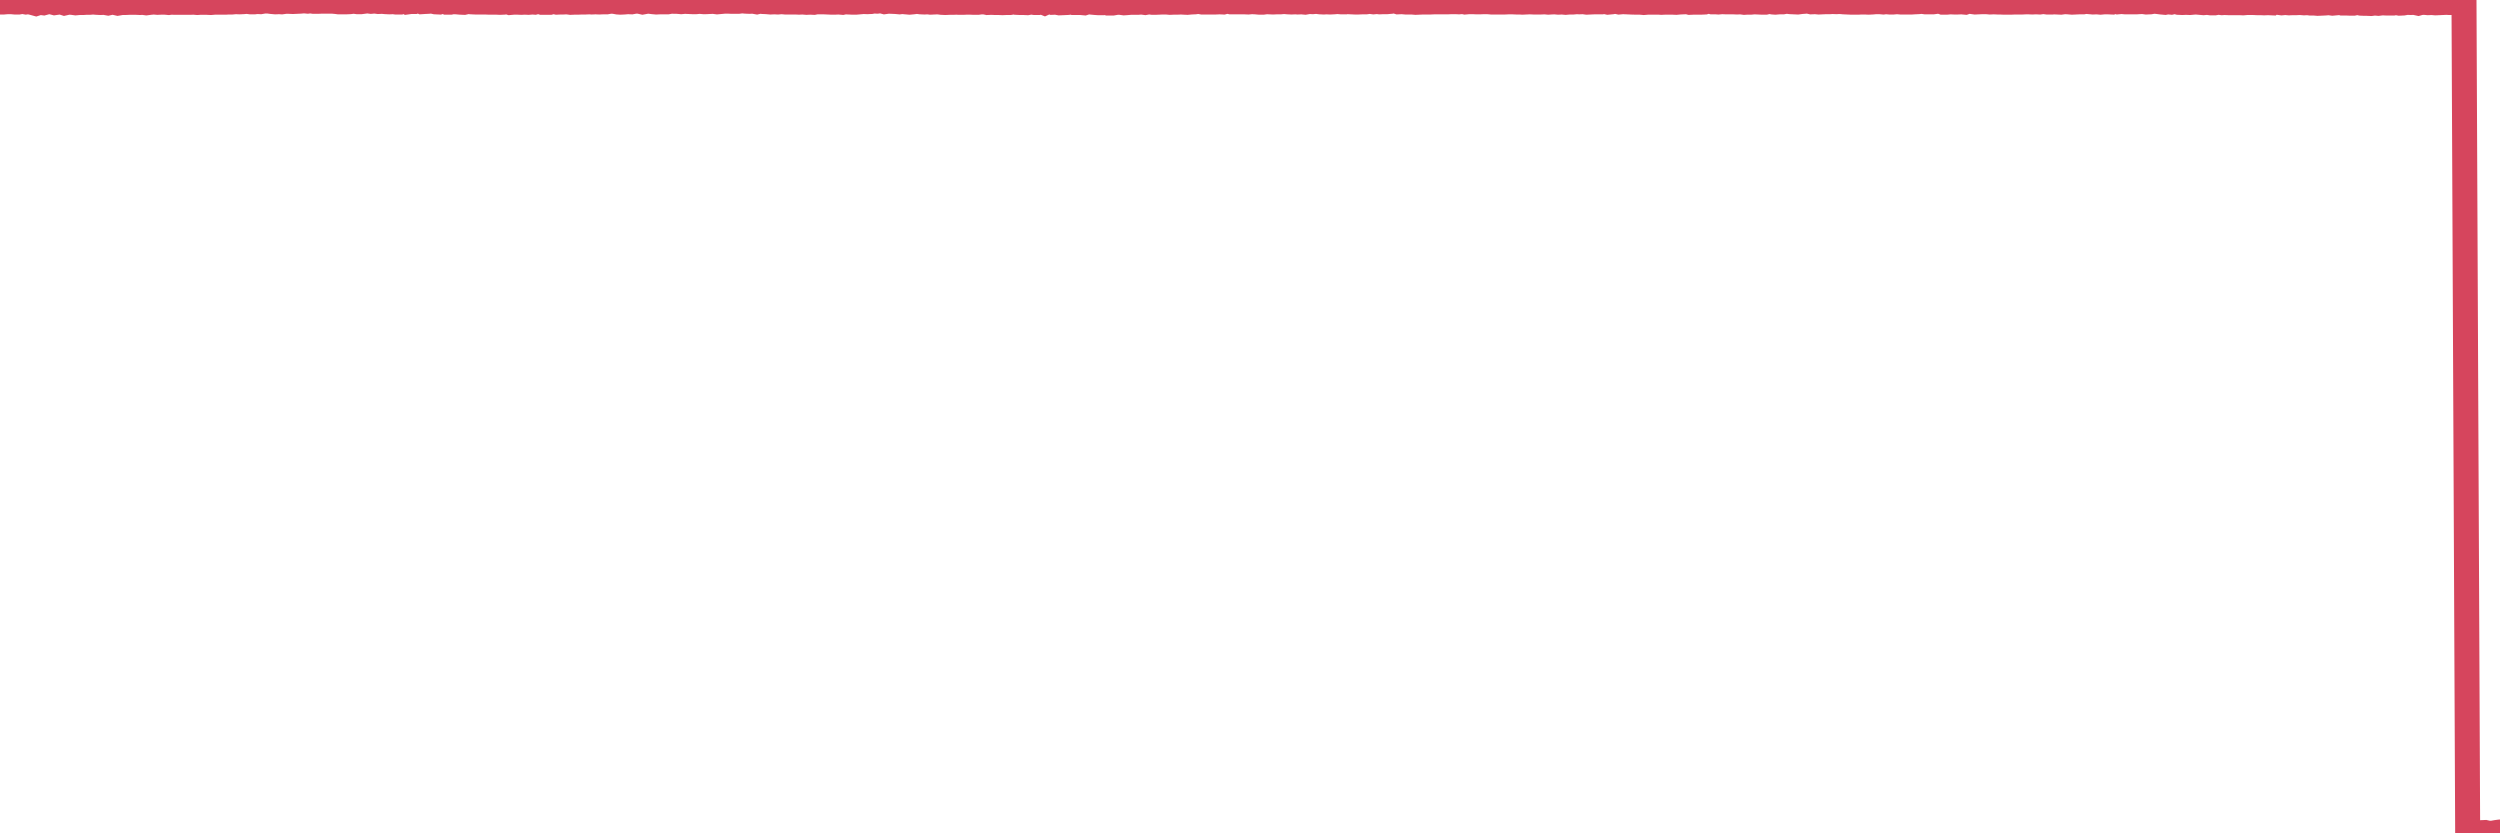 <?xml version="1.0"?><svg width="150px" height="50px" xmlns="http://www.w3.org/2000/svg" xmlns:xlink="http://www.w3.org/1999/xlink"> <polyline fill="none" stroke="#d6455d" stroke-width="1.5px" stroke-linecap="round" stroke-miterlimit="5" points="0.00,0.12 0.22,0.12 0.45,0.10 0.67,0.10 0.89,0.12 1.12,0.12 1.34,0.08 1.56,0.12 1.71,0.10 1.94,0.15 2.16,0.21 2.38,0.14 2.61,0.17 2.83,0.11 3.05,0.10 3.28,0.16 3.42,0.14 3.65,0.11 3.87,0.18 4.09,0.13 4.32,0.14 4.54,0.17 4.76,0.15 4.99,0.15 5.14,0.14 5.36,0.14 5.58,0.12 5.81,0.14 6.03,0.15 6.25,0.14 6.48,0.18 6.70,0.13 6.85,0.14 7.07,0.19 7.30,0.15 7.52,0.15 7.74,0.14 7.97,0.14 8.19,0.14 8.41,0.15 8.56,0.14 8.78,0.17 9.01,0.14 9.23,0.12 9.45,0.14 9.68,0.13 9.90,0.13 10.12,0.15 10.27,0.13 10.50,0.14 10.72,0.14 10.94,0.14 11.17,0.14 11.39,0.14 11.61,0.13 11.84,0.15 11.98,0.14 12.21,0.14 12.43,0.14 12.65,0.15 12.88,0.13 13.10,0.13 13.32,0.13 13.55,0.13 13.70,0.12 13.92,0.12 14.14,0.10 14.37,0.11 14.59,0.10 14.81,0.08 15.04,0.11 15.26,0.11 15.41,0.09 15.63,0.10 15.86,0.06 16.08,0.06 16.30,0.09 16.53,0.11 16.75,0.10 16.90,0.11 17.12,0.08 17.34,0.08 17.57,0.09 17.79,0.08 18.01,0.07 18.24,0.05 18.46,0.07 18.61,0.05 18.83,0.08 19.06,0.08 19.28,0.07 19.50,0.07 19.73,0.07 19.95,0.07 20.17,0.09 20.32,0.11 20.55,0.11 20.77,0.11 20.99,0.10 21.22,0.07 21.44,0.10 21.66,0.10 21.89,0.07 22.03,0.05 22.26,0.08 22.48,0.06 22.70,0.09 22.93,0.08 23.15,0.10 23.37,0.11 23.60,0.10 23.75,0.12 23.97,0.12 24.19,0.01 24.42,0.12 24.64,0.09 24.86,0.09 25.09,-0.00 25.31,0.10 25.46,0.09 25.68,0.08 25.91,0.06 26.13,0.11 26.35,0.12 26.58,0.04 26.80,0.13 27.02,0.13 27.17,0.10 27.39,0.11 27.62,0.13 27.84,0.14 28.06,0.09 28.29,0.11 28.51,0.12 28.73,0.12 28.88,0.12 29.11,0.12 29.33,0.13 29.55,0.13 29.78,0.13 30.00,0.14 30.22,0.13 30.45,0.10 30.60,0.15 30.82,0.13 31.04,0.13 31.27,0.14 31.49,0.13 31.71,0.14 31.94,0.12 32.08,0.13 32.31,0.07 32.53,0.14 32.75,0.14 32.98,0.14 33.20,0.08 33.42,0.13 33.65,0.12 33.80,0.12 34.02,0.11 34.24,0.14 34.47,0.13 34.69,0.13 34.91,0.12 35.14,0.12 35.36,0.11 35.51,0.12 35.73,0.11 35.95,0.12 36.18,0.11 36.40,0.11 36.62,0.07 36.85,0.08 37.07,0.12 37.22,0.13 37.44,0.12 37.67,0.10 37.89,0.11 38.11,0.07 38.34,0.07 38.56,0.12 38.78,0.08 38.93,0.07 39.16,0.10 39.38,0.12 39.60,0.11 39.83,0.11 40.05,0.11 40.27,0.07 40.50,0.08 40.64,0.08 40.87,0.10 41.09,0.08 41.31,0.09 41.54,0.10 41.76,0.10 41.98,0.08 42.21,0.10 42.36,0.10 42.58,0.09 42.80,0.08 43.03,0.11 43.25,0.09 43.47,0.07 43.70,0.07 43.92,0.08 44.07,0.08 44.29,0.08 44.52,0.05 44.74,0.07 44.96,0.08 45.19,0.07 45.41,0.11 45.63,0.06 45.78,0.09 46.00,0.10 46.23,0.12 46.45,0.11 46.67,0.12 46.90,0.10 47.12,0.12 47.34,0.12 47.49,0.12 47.72,0.12 47.94,0.13 48.16,0.12 48.39,0.14 48.61,0.13 48.83,0.14 48.98,0.11 49.21,0.11 49.43,0.11 49.65,0.12 49.88,0.13 50.10,0.13 50.32,0.12 50.55,0.14 50.69,0.11 50.92,0.12 51.14,0.13 51.36,0.13 51.59,0.11 51.81,0.09 52.03,0.10 52.26,0.09 52.41,0.06 52.63,0.07 52.85,0.04 53.08,0.10 53.30,0.07 53.52,0.08 53.75,0.09 53.97,0.11 54.12,0.09 54.34,0.11 54.57,0.13 54.79,0.11 55.01,0.08 55.24,0.11 55.46,0.12 55.68,0.11 55.83,0.13 56.05,0.12 56.28,0.11 56.50,0.14 56.72,0.15 56.95,0.14 57.17,0.14 57.39,0.13 57.54,0.14 57.77,0.14 57.99,0.13 58.21,0.13 58.44,0.14 58.66,0.14 58.88,0.11 59.11,0.12 59.25,0.15 59.48,0.14 59.70,0.15 59.92,0.15 60.15,0.16 60.37,0.15 60.59,0.15 60.82,0.11 60.97,0.14 61.19,0.15 61.41,0.15 61.64,0.16 61.86,0.12 62.08,0.15 62.31,0.15 62.53,0.11 62.68,0.17 62.90,0.07 63.13,0.14 63.35,0.13 63.57,0.17 63.80,0.16 64.02,0.15 64.17,0.10 64.39,0.15 64.61,0.15 64.84,0.15 65.06,0.17 65.28,0.10 65.51,0.13 65.73,0.15 65.88,0.16 66.10,0.16 66.33,0.05 66.55,0.18 66.77,0.18 67.00,0.14 67.22,0.14 67.44,0.17 67.59,0.16 67.82,0.14 68.04,0.14 68.26,0.14 68.49,0.12 68.71,0.15 68.93,0.11 69.16,0.14 69.30,0.14 69.53,0.13 69.75,0.12 69.97,0.12 70.20,0.14 70.42,0.13 70.64,0.13 70.87,0.12 71.02,0.13 71.24,0.14 71.46,0.12 71.69,0.11 71.91,0.08 72.13,0.12 72.36,0.12 72.58,0.12 72.73,0.12 72.95,0.12 73.18,0.11 73.40,0.12 73.62,0.06 73.85,0.11 74.07,0.11 74.29,0.11 74.44,0.11 74.66,0.11 74.89,0.12 75.11,0.10 75.33,0.11 75.56,0.13 75.78,0.13 76.00,0.10 76.15,0.11 76.38,0.12 76.60,0.11 76.82,0.11 77.05,0.09 77.27,0.11 77.49,0.12 77.72,0.11 77.87,0.12 78.09,0.11 78.31,0.13 78.54,0.09 78.76,0.10 78.98,0.08 79.21,0.11 79.43,0.12 79.58,0.11 79.80,0.12 80.02,0.11 80.25,0.09 80.47,0.11 80.69,0.11 80.92,0.03 81.07,0.11 81.29,0.12 81.51,0.12 81.74,0.11 81.96,0.11 82.18,0.08 82.41,0.11 82.63,0.09 82.78,0.11 83.00,0.10 83.22,0.10 83.45,0.08 83.67,0.04 83.89,0.11 84.12,0.10 84.34,0.12 84.49,0.12 84.71,0.12 84.94,0.14 85.16,0.13 85.38,0.12 85.61,0.12 85.83,0.12 86.05,0.11 86.20,0.11 86.43,0.11 86.65,0.11 86.87,0.11 87.10,0.10 87.32,0.10 87.54,0.11 87.77,0.09 87.91,0.12 88.14,0.10 88.36,0.10 88.58,0.11 88.81,0.11 89.03,0.10 89.25,0.10 89.48,0.12 89.63,0.12 89.85,0.12 90.07,0.12 90.30,0.12 90.52,0.11 90.74,0.11 90.97,0.12 91.19,0.12 91.34,0.13 91.56,0.12 91.79,0.11 92.01,0.12 92.23,0.12 92.46,0.12 92.68,0.11 92.90,0.13 93.05,0.12 93.27,0.11 93.50,0.13 93.72,0.12 93.94,0.14 94.17,0.12 94.39,0.12 94.61,0.10 94.76,0.11 94.99,0.10 95.21,0.13 95.43,0.12 95.66,0.11 95.88,0.11 96.10,0.11 96.25,0.08 96.48,0.13 96.70,0.11 96.92,0.07 97.15,0.12 97.37,0.10 97.59,0.11 97.82,0.12 97.96,0.04 98.19,0.13 98.41,0.13 98.63,0.15 98.86,0.13 99.08,0.13 99.30,0.13 99.53,0.13 99.68,0.14 99.90,0.13 100.12,0.13 100.35,0.13 100.57,0.14 100.79,0.12 101.02,0.11 101.24,0.10 101.39,0.14 101.61,0.13 101.84,0.13 102.06,0.13 102.28,0.12 102.51,0.05 102.73,0.11 102.95,0.11 103.10,0.12 103.32,0.10 103.55,0.11 103.77,0.11 103.99,0.11 104.22,0.12 104.44,0.11 104.66,0.14 104.81,0.13 105.04,0.13 105.26,0.11 105.48,0.12 105.71,0.13 105.93,0.13 106.15,0.08 106.38,0.12 106.52,0.13 106.75,0.11 106.97,0.11 107.19,0.07 107.42,0.10 107.64,0.11 107.86,0.12 108.09,0.09 108.24,0.08 108.46,0.06 108.68,0.11 108.91,0.10 109.13,0.12 109.35,0.11 109.58,0.10 109.80,0.10 109.95,0.09 110.17,0.10 110.40,0.09 110.62,0.11 110.84,0.12 111.07,0.13 111.29,0.13 111.51,0.13 111.66,0.12 111.88,0.12 112.11,0.13 112.33,0.12 112.55,0.10 112.78,0.10 113.00,0.12 113.15,0.10 113.37,0.12 113.60,0.12 113.82,0.10 114.04,0.12 114.27,0.12 114.49,0.12 114.71,0.12 114.86,0.11 115.09,0.10 115.31,0.08 115.53,0.11 115.76,0.11 115.98,0.11 116.20,0.08 116.43,0.08 116.57,0.13 116.80,0.13 117.02,0.11 117.24,0.12 117.47,0.12 117.69,0.11 117.91,0.13 118.14,0.05 118.29,0.09 118.51,0.12 118.73,0.11 118.96,0.10 119.18,0.10 119.40,0.12 119.63,0.11 119.85,0.12 120.00,0.12 120.22,0.13 120.45,0.13 120.67,0.13 120.89,0.12 121.12,0.12 121.34,0.12 121.56,0.11 121.71,0.11 121.93,0.12 122.16,0.11 122.38,0.12 122.60,0.09 122.83,0.12 123.05,0.12 123.27,0.03 123.42,0.12 123.65,0.13 123.87,0.10 124.09,0.11 124.32,0.13 124.54,0.12 124.76,0.11 124.99,0.11 125.14,0.08 125.36,0.10 125.58,0.12 125.81,0.11 126.03,0.13 126.25,0.11 126.48,0.11 126.70,0.12 126.85,0.05 127.07,0.11 127.29,0.09 127.52,0.11 127.74,0.11 127.96,0.11 128.19,0.11 128.34,0.10 128.56,0.09 128.78,0.12 129.01,0.11 129.23,0.07 129.45,0.09 129.68,0.12 129.90,0.14 130.05,0.11 130.27,0.13 130.49,0.08 130.72,0.14 130.94,0.15 131.16,0.14 131.39,0.15 131.61,0.13 131.76,0.12 131.98,0.14 132.21,0.16 132.43,0.14 132.65,0.17 132.88,0.17 133.10,0.13 133.32,0.16 133.47,0.15 133.70,0.16 133.92,0.16 134.14,0.16 134.37,0.16 134.59,0.17 134.81,0.15 135.04,0.15 135.18,0.15 135.41,0.16 135.63,0.16 135.85,0.17 136.08,0.16 136.30,0.17 136.52,0.00 136.75,0.15 136.90,0.17 137.12,0.15 137.34,0.17 137.57,0.16 137.79,0.16 138.01,0.15 138.24,0.17 138.46,0.16 138.61,0.18 138.83,0.18 139.06,0.20 139.28,0.19 139.50,0.18 139.73,0.16 139.95,0.19 140.17,0.17 140.32,0.11 140.54,0.18 140.77,0.18 140.99,0.19 141.21,0.19 141.44,0.14 141.66,0.19 141.88,0.20 142.03,0.20 142.26,0.21 142.48,0.18 142.70,0.20 142.93,0.17 143.15,0.18 143.37,0.18 143.60,0.18 143.75,0.15 143.97,0.19 144.19,0.18 144.42,0.14 144.64,0.15 144.86,0.14 145.09,0.19 145.23,0.15 145.46,0.14 145.68,0.16 145.90,0.15 146.13,0.17 146.35,0.16 146.57,0.15 146.80,0.14 146.95,0.15 147.17,0.15 147.39,0.17 147.62,0.16 147.84,0.14 148.06,49.98 148.29,50.00 148.51,49.96 148.66,49.98 148.88,49.96 149.11,49.95 149.33,50.00 149.55,49.99 149.78,49.95 150.00,49.92 "/></svg>